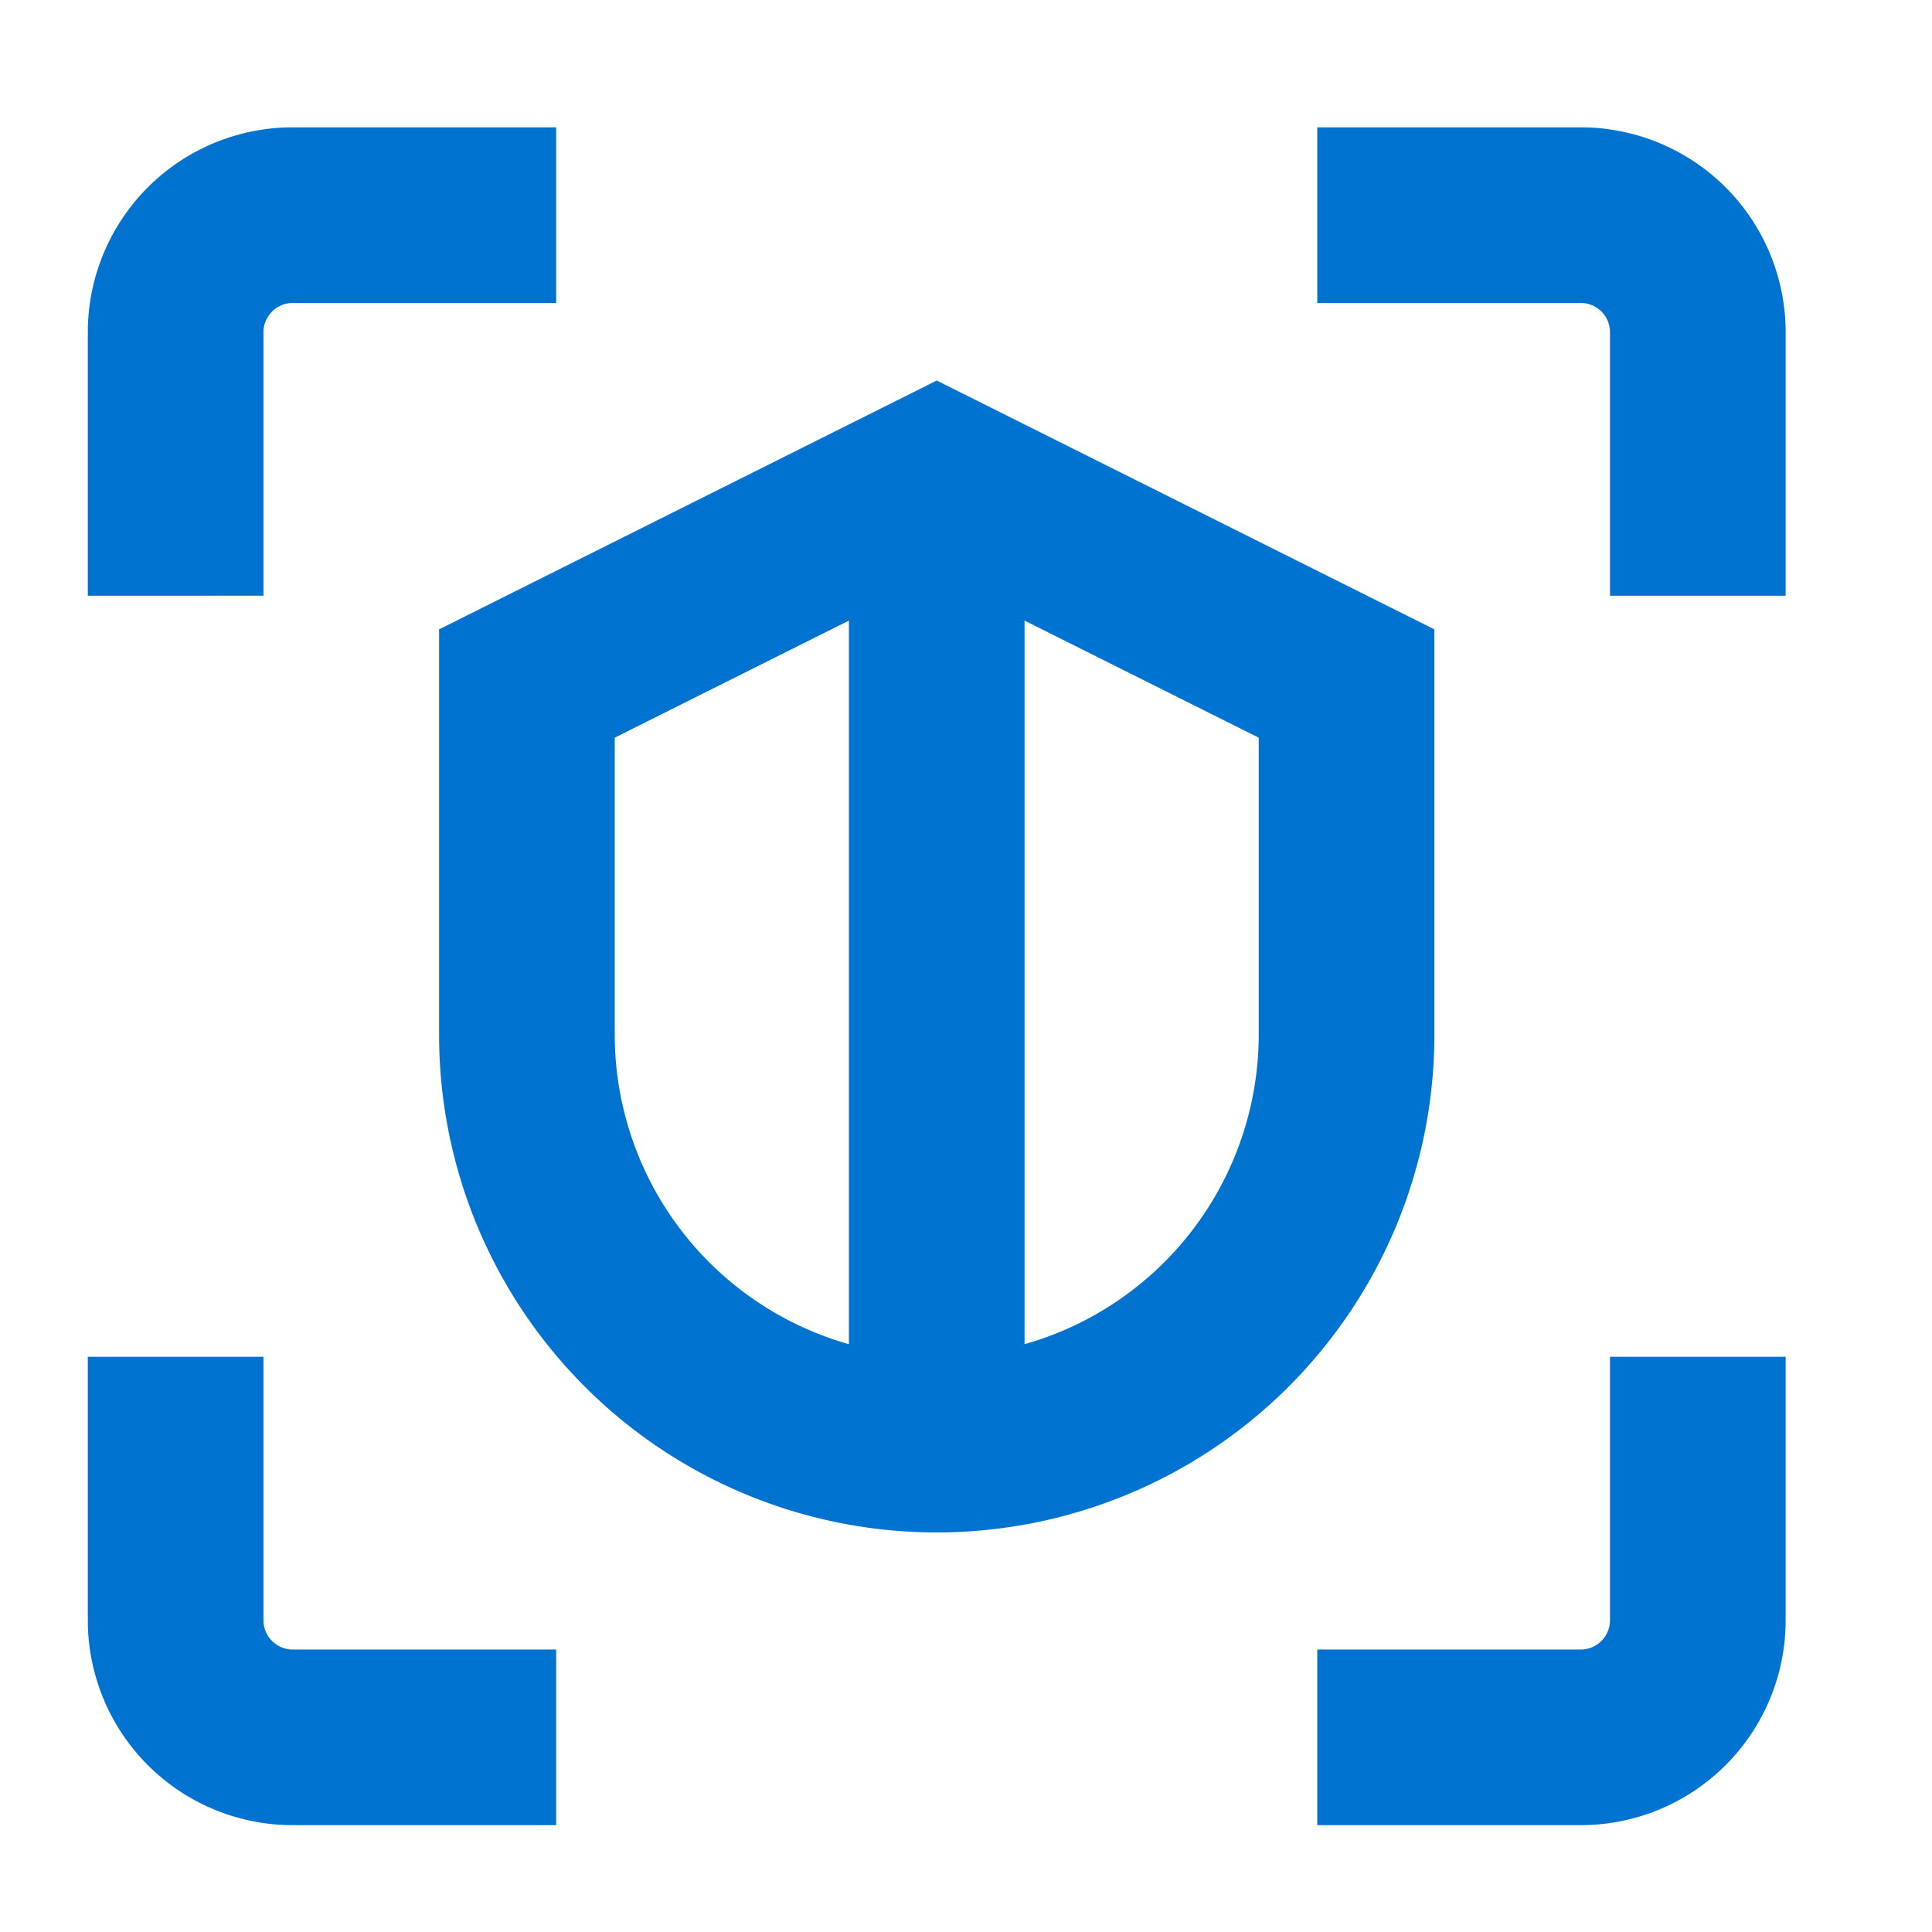 <svg id="Layer_1" data-name="Layer 1" xmlns="http://www.w3.org/2000/svg" viewBox="0 0 66 66"><defs><style>.cls-1{fill:#0072cf;}</style></defs><path class="cls-1" d="M61,11.35a7,7,0,0,0-7-7H45v6h9a1,1,0,0,1,1,1v9h6Z"/><path class="cls-1" d="M55,55.35a1,1,0,0,1-1,1H45v6h9a7,7,0,0,0,7-7v-9H55Z"/><path class="cls-1" d="M3,55.35a7,7,0,0,0,7,7h9v-6H10a1,1,0,0,1-1-1v-9H3Z"/><path class="cls-1" d="M3,11.35v9H9v-9a1,1,0,0,1,1-1h9v-6H10a7,7,0,0,0-7,7Z"/><path class="cls-1" d="M15,21.5V35.35a17,17,0,0,0,34,0V21.5L32,13Zm6,13.85V25.2l8-4V45.92A11,11,0,0,1,21,35.35Zm22,0a11,11,0,0,1-8,10.57V21.2l8,4Z"/></svg>